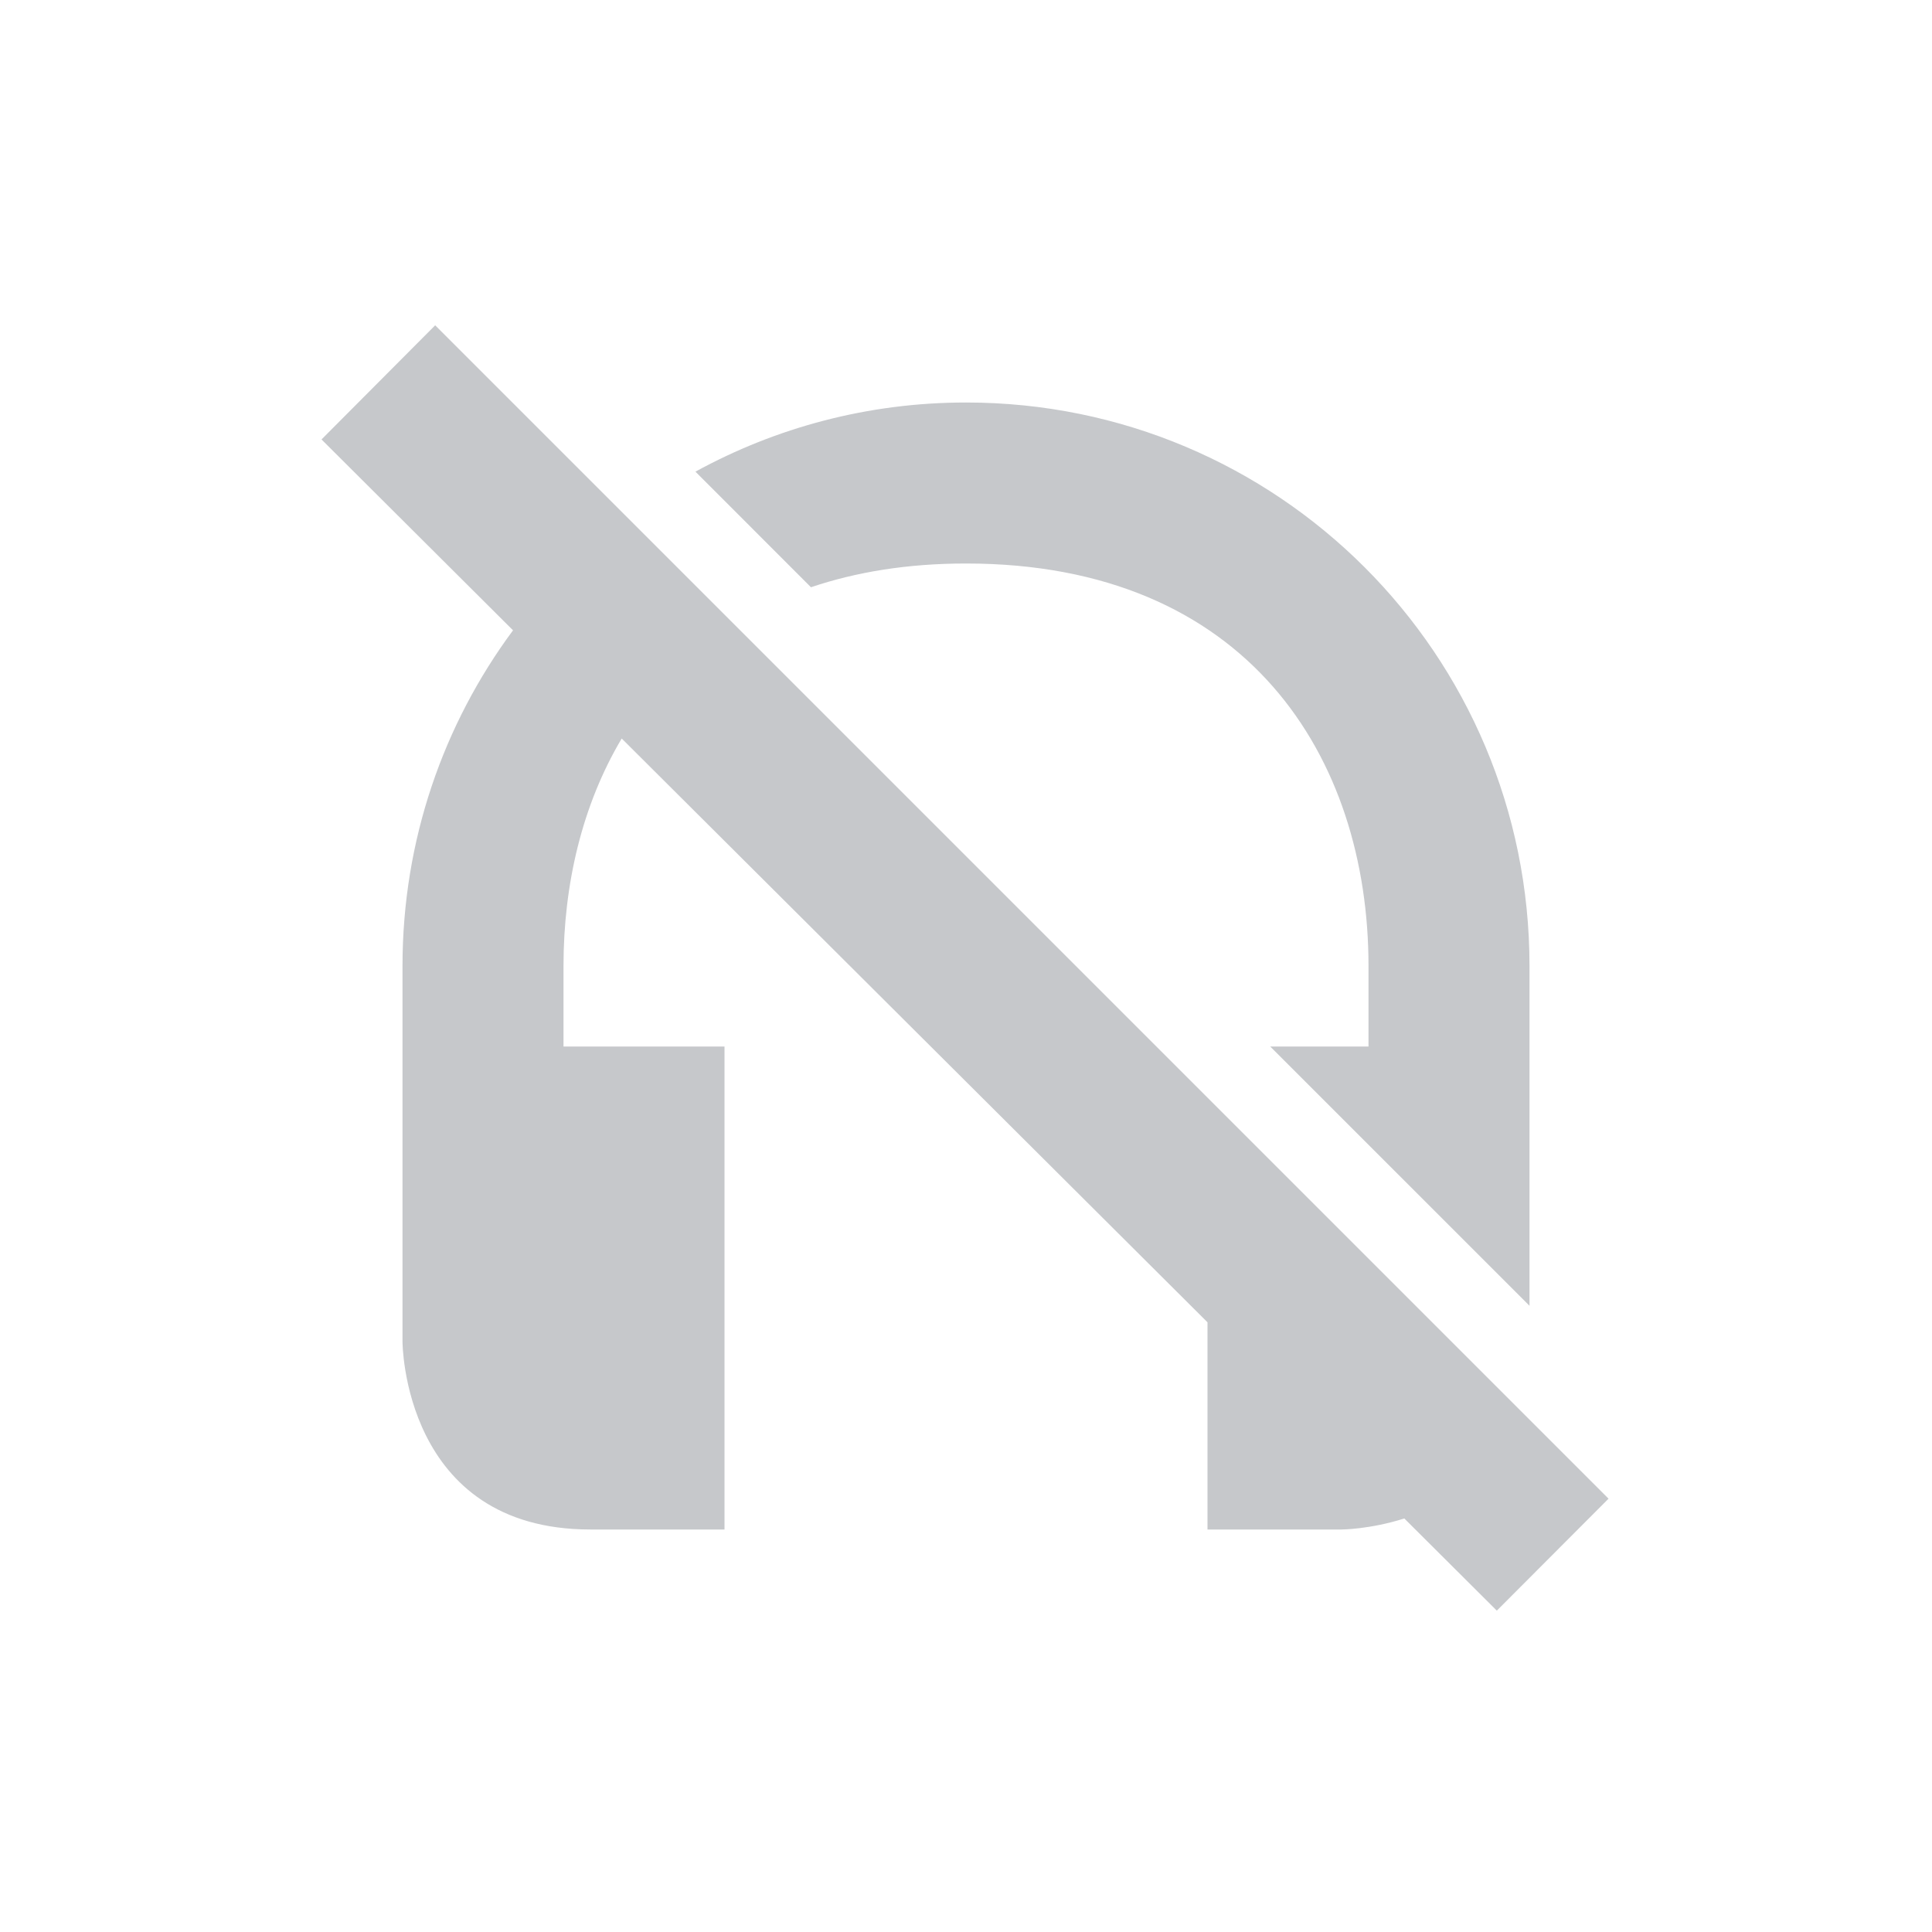 <svg xmlns="http://www.w3.org/2000/svg" width="24" height="24" version="1.1">
 <path style="fill:#5c616c;opacity:.35" d="M 5.406 4.041 L 3.994 5.459 L 6.373 7.83 C 5.51 8.994 5 10.436 5 12 L 5 16.666 C 5 16.666 5.001 19 7.334 19 L 9 19 L 9 13 L 7 13 L 7 12 C 7 10.985 7.232 9.999 7.723 9.174 L 15 16.426 L 15 19 L 16.666 19 C 16.666 19 17.017 18.999 17.445 18.863 L 18.594 20.008 L 19.982 18.617 L 5.406 4.041 z M 12 5 C 10.78 5 9.636 5.313 8.639 5.859 L 10.074 7.295 C 10.633 7.106 11.272 7 12 7 C 15.5 7 17 9.41 17 12 L 17 13 L 15.779 13 L 19 16.221 L 19 12 C 19 8.127 15.873 5 12 5 z"/>
</svg>
